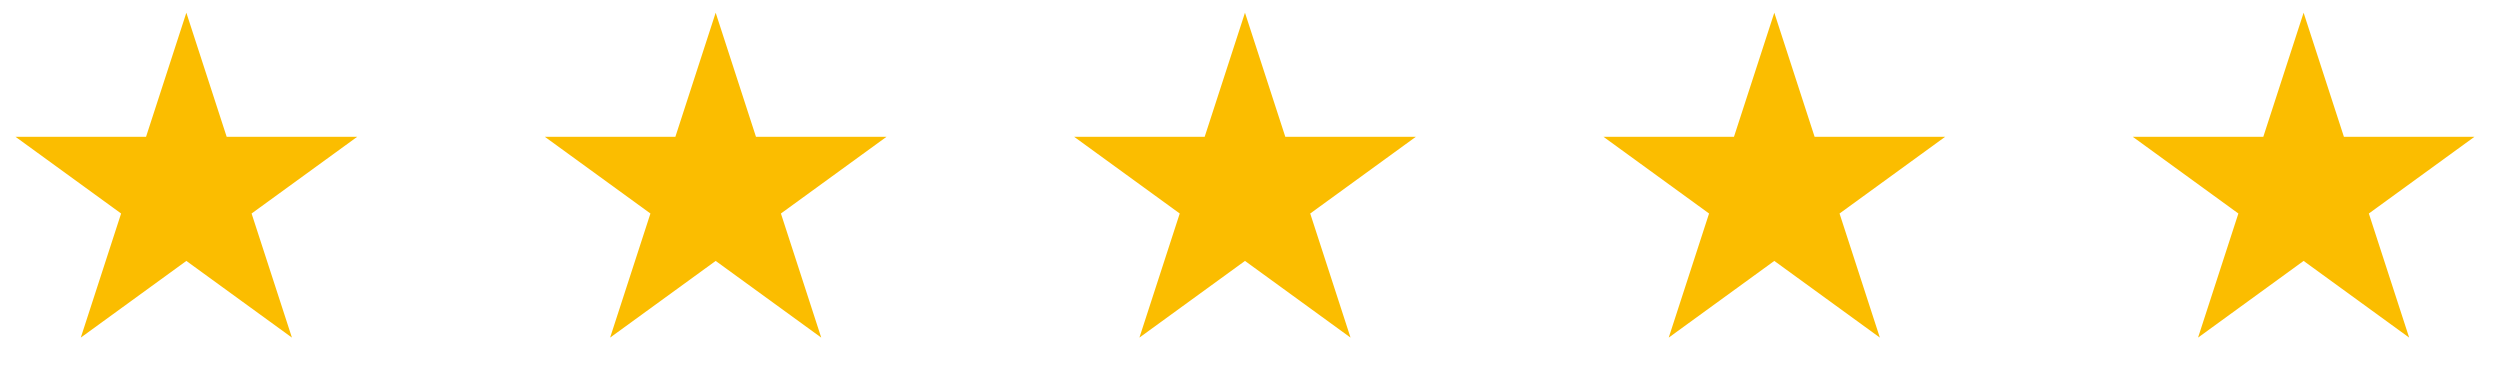 <svg width="104" height="16" viewBox="0 0 104 16" fill="none" xmlns="http://www.w3.org/2000/svg">
<path d="M7.752 0.529L9.43 5.692H14.858L10.466 8.882L12.144 14.044L7.752 10.854L3.361 14.044L5.038 8.882L0.647 5.692H6.075L7.752 0.529Z" fill="#FBBD00"/>
<path d="M29.772 0.529L31.449 5.692H36.877L32.486 8.882L34.163 14.044L29.772 10.854L25.381 14.044L27.058 8.882L22.667 5.692H28.095L29.772 0.529Z" fill="#FBBD00"/>
<path d="M51.791 0.529L53.469 5.692H58.897L54.505 8.882L56.182 14.044L51.791 10.854L47.4 14.044L49.077 8.882L44.686 5.692H50.114L51.791 0.529Z" fill="#FBBD00"/>
<path d="M73.811 0.529L75.488 5.692H80.916L76.525 8.882L78.202 14.044L73.811 10.854L69.419 14.044L71.097 8.882L66.706 5.692H72.133L73.811 0.529Z" fill="#FBBD00"/>
<path d="M95.83 0.529L97.507 5.692H102.935L98.544 8.882L100.221 14.044L95.83 10.854L91.439 14.044L93.116 8.882L88.725 5.692H94.153L95.83 0.529Z" fill="#FBBD00"/>
</svg>
